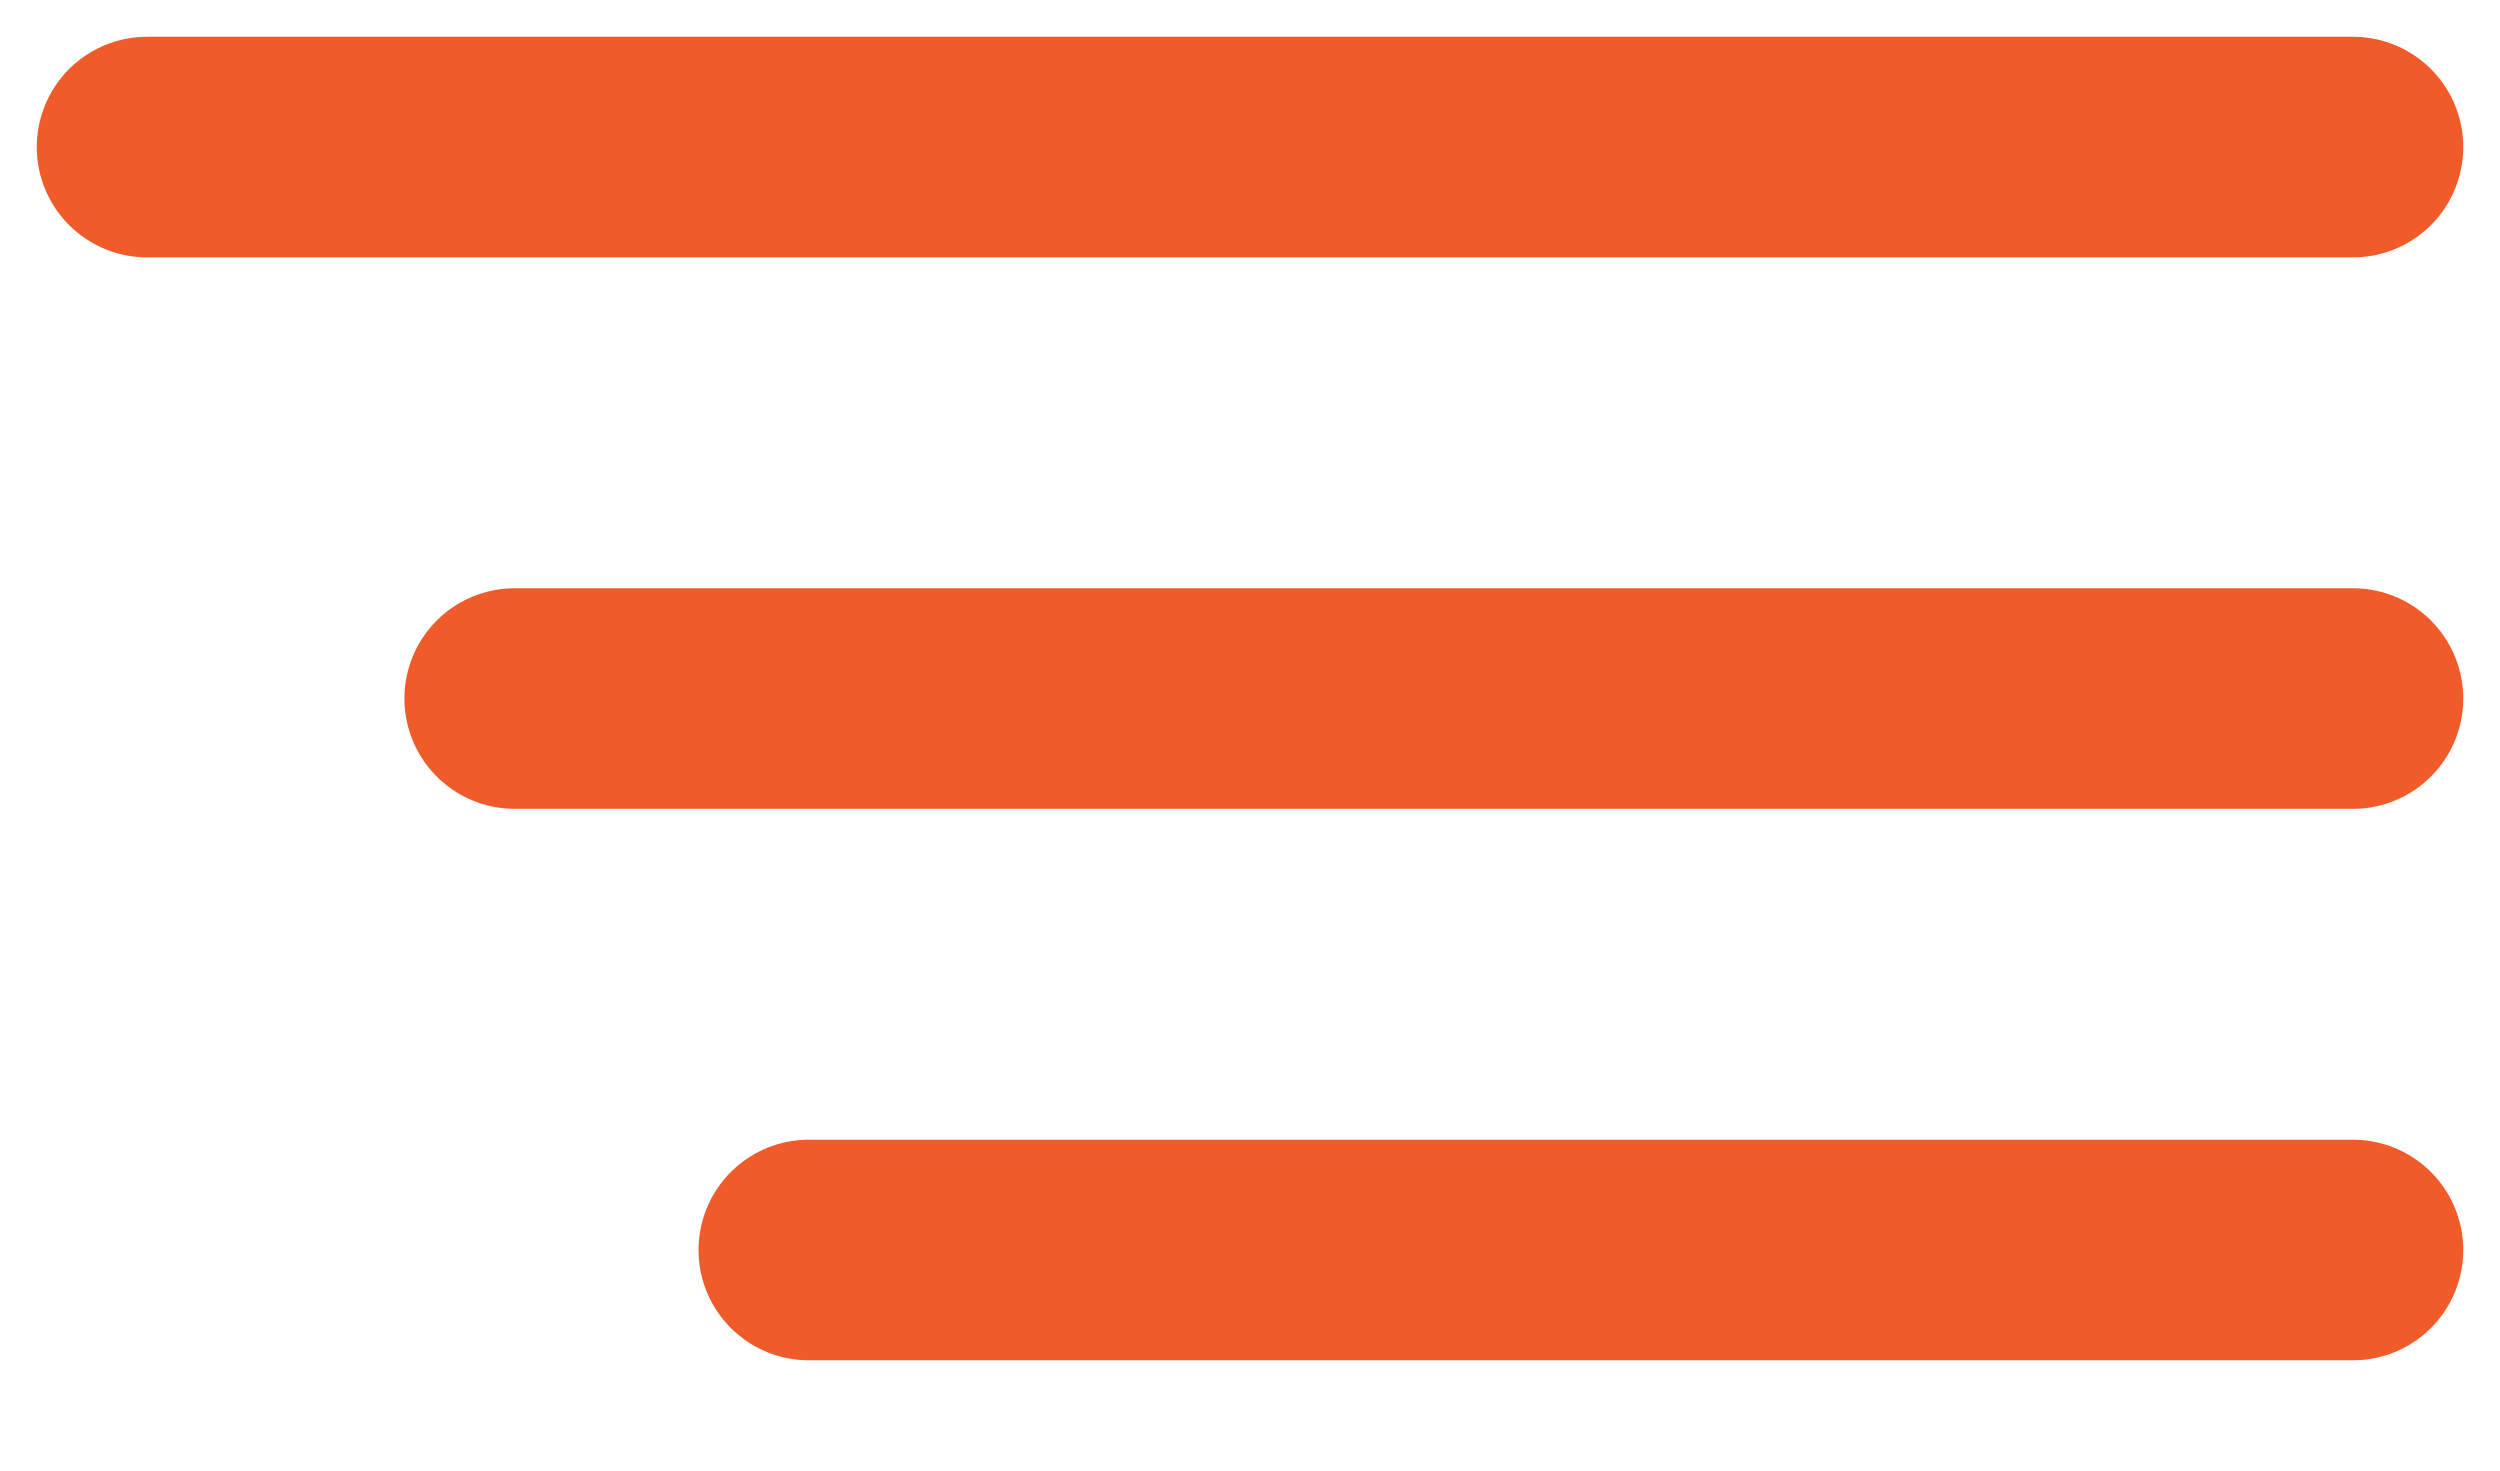 <svg width="17" height="10" viewBox="0 0 17 10" fill="none" xmlns="http://www.w3.org/2000/svg">
<path d="M3.5 4.75H16M1 1H16M5.5 8.5H16" stroke="#F15A29" stroke-width="1.5" stroke-linecap="round" stroke-linejoin="round"/>
</svg>
